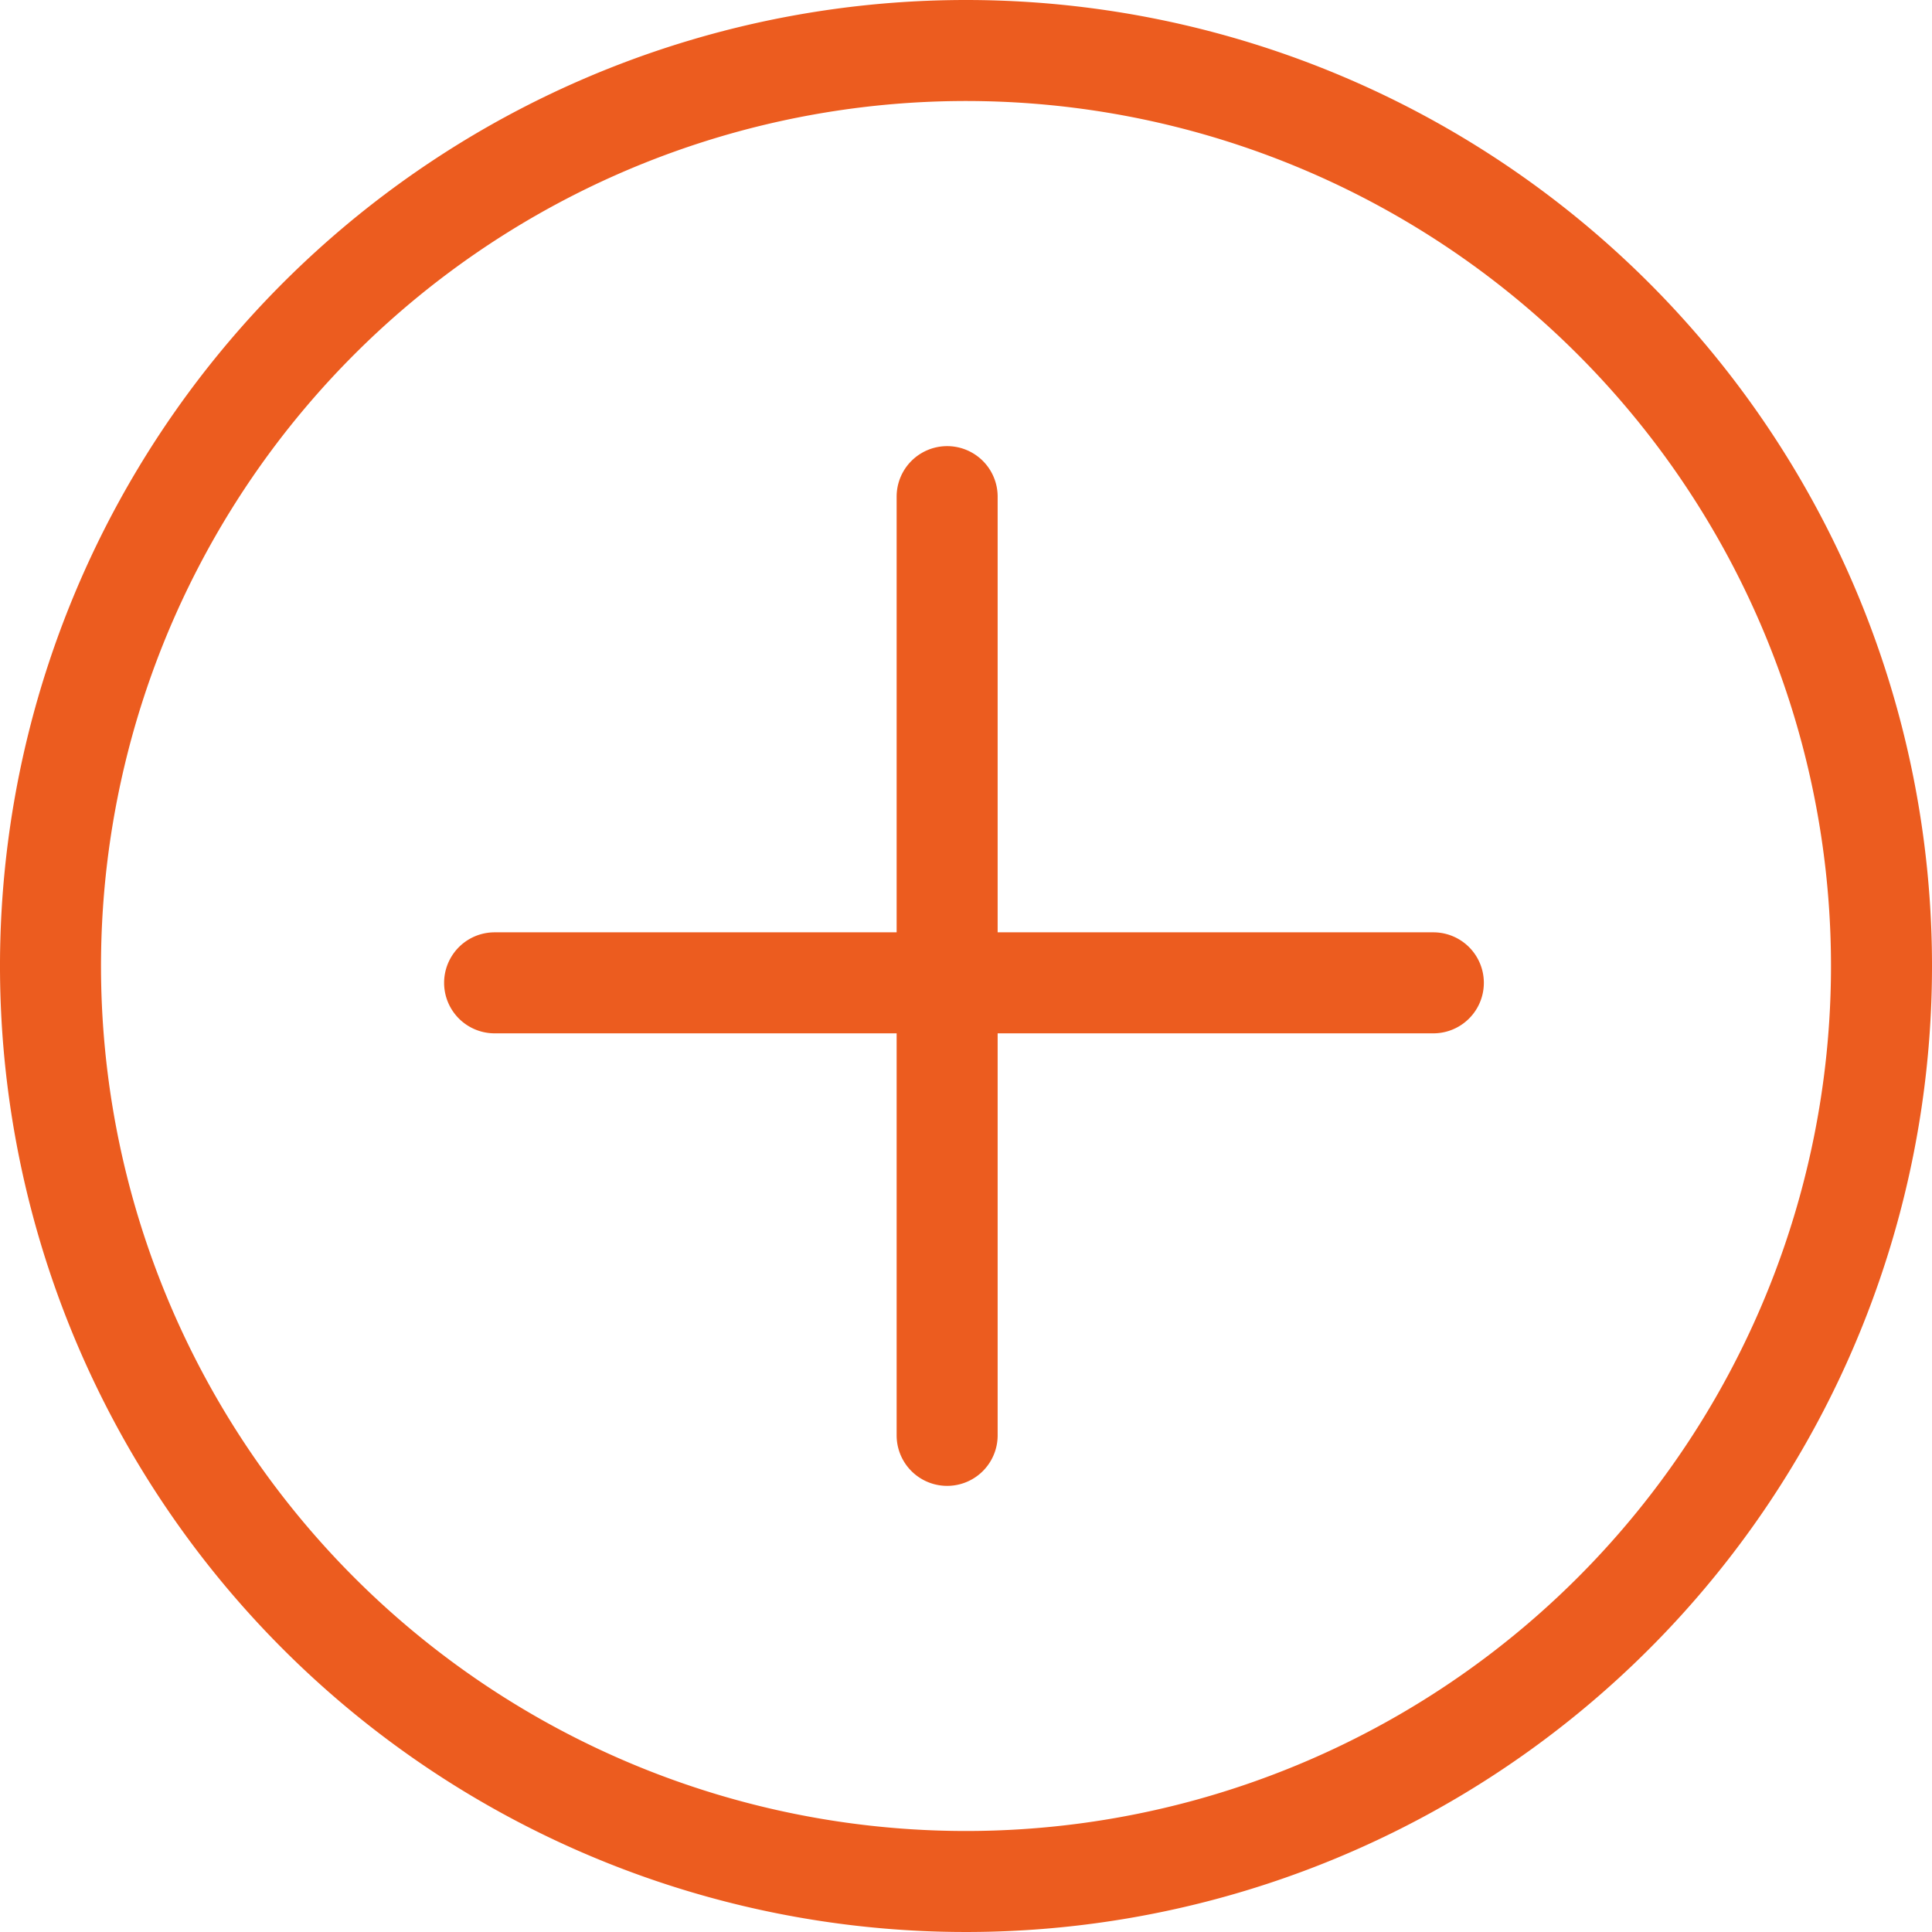 <svg xmlns="http://www.w3.org/2000/svg" xmlns:xlink="http://www.w3.org/1999/xlink" width="57.38" height="57.38" viewBox="0 0 57.38 57.38">
  <defs>
    <style>
      .cls-1 {
        fill: none;
      }

      .cls-2 {
        clip-path: url(#clip-path);
      }

      .cls-3 {
        fill: #ec5c1f;
      }
    </style>
    <clipPath id="clip-path" transform="translate(0 0)">
      <rect class="cls-1" width="57.38" height="57.38"/>
    </clipPath>
  </defs>
  <title>Asset 2</title>
  <g id="Layer_2" data-name="Layer 2">
    <g id="Layer_1-2" data-name="Layer 1">
      <g class="cls-2">
        <path class="cls-3" d="M28.69,0A28.69,28.69,0,1,0,57.38,28.69,28.69,28.69,0,0,0,28.69,0m0,54.38A25.69,25.69,0,1,1,54.38,28.69,25.69,25.69,0,0,1,28.69,54.38" transform="translate(0 0)"/>
        <path class="cls-3" d="M42.57,27.69H29.63V14.75a1.5,1.5,0,1,0-3,0V27.69H14.69a1.5,1.5,0,0,0,0,3H26.63V42.63a1.5,1.5,0,0,0,3,0V30.69H42.57a1.5,1.5,0,0,0,0-3" transform="translate(0 0)"/>
      </g>
    </g>
  </g>
</svg>

